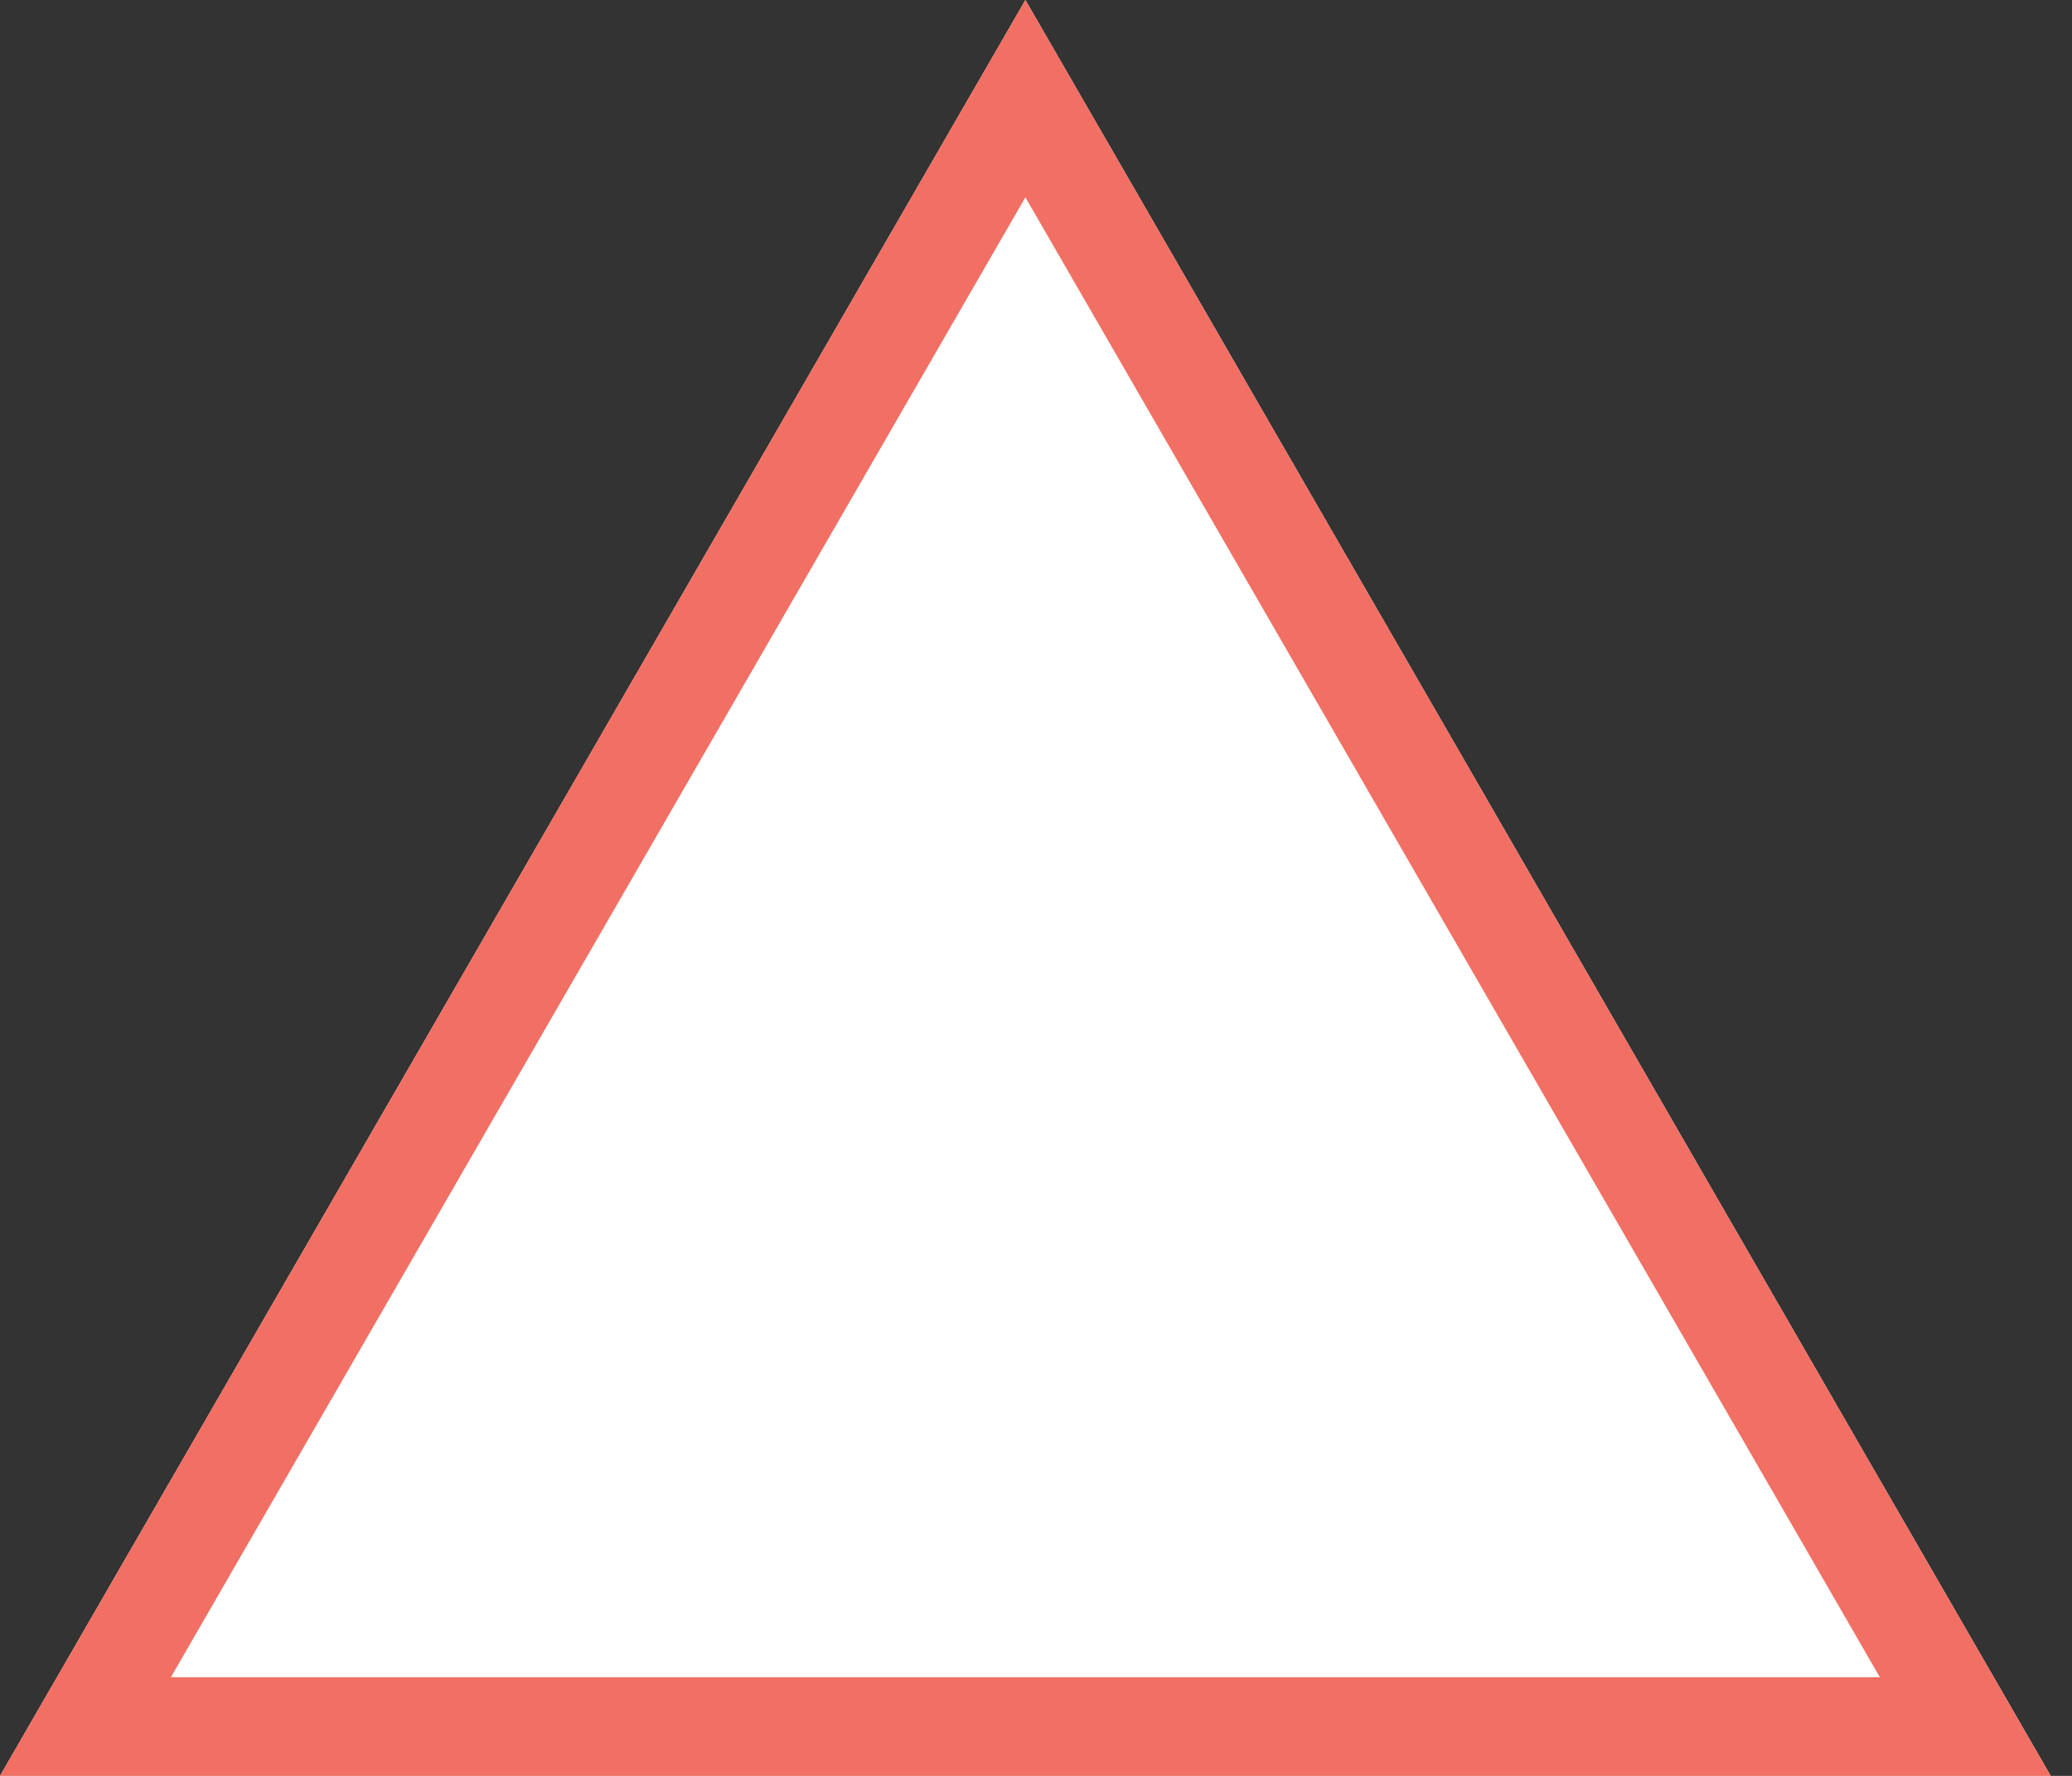 <svg width="42" height="36" viewBox="0 0 42 36" fill="none" xmlns="http://www.w3.org/2000/svg">
<rect x="0" y="0" width="42" height="36" fill="#333333" stroke="none"/>
<path d="M20.785 0L41.569 36H0L20.785 0Z" fill="white"/>
<path fill-rule="evenodd" clip-rule="evenodd" d="M20.785 0L0 36H41.569L20.785 0ZM20.785 4L3.464 34H38.105L20.785 4Z" fill="#F26F63"/>
</svg>
